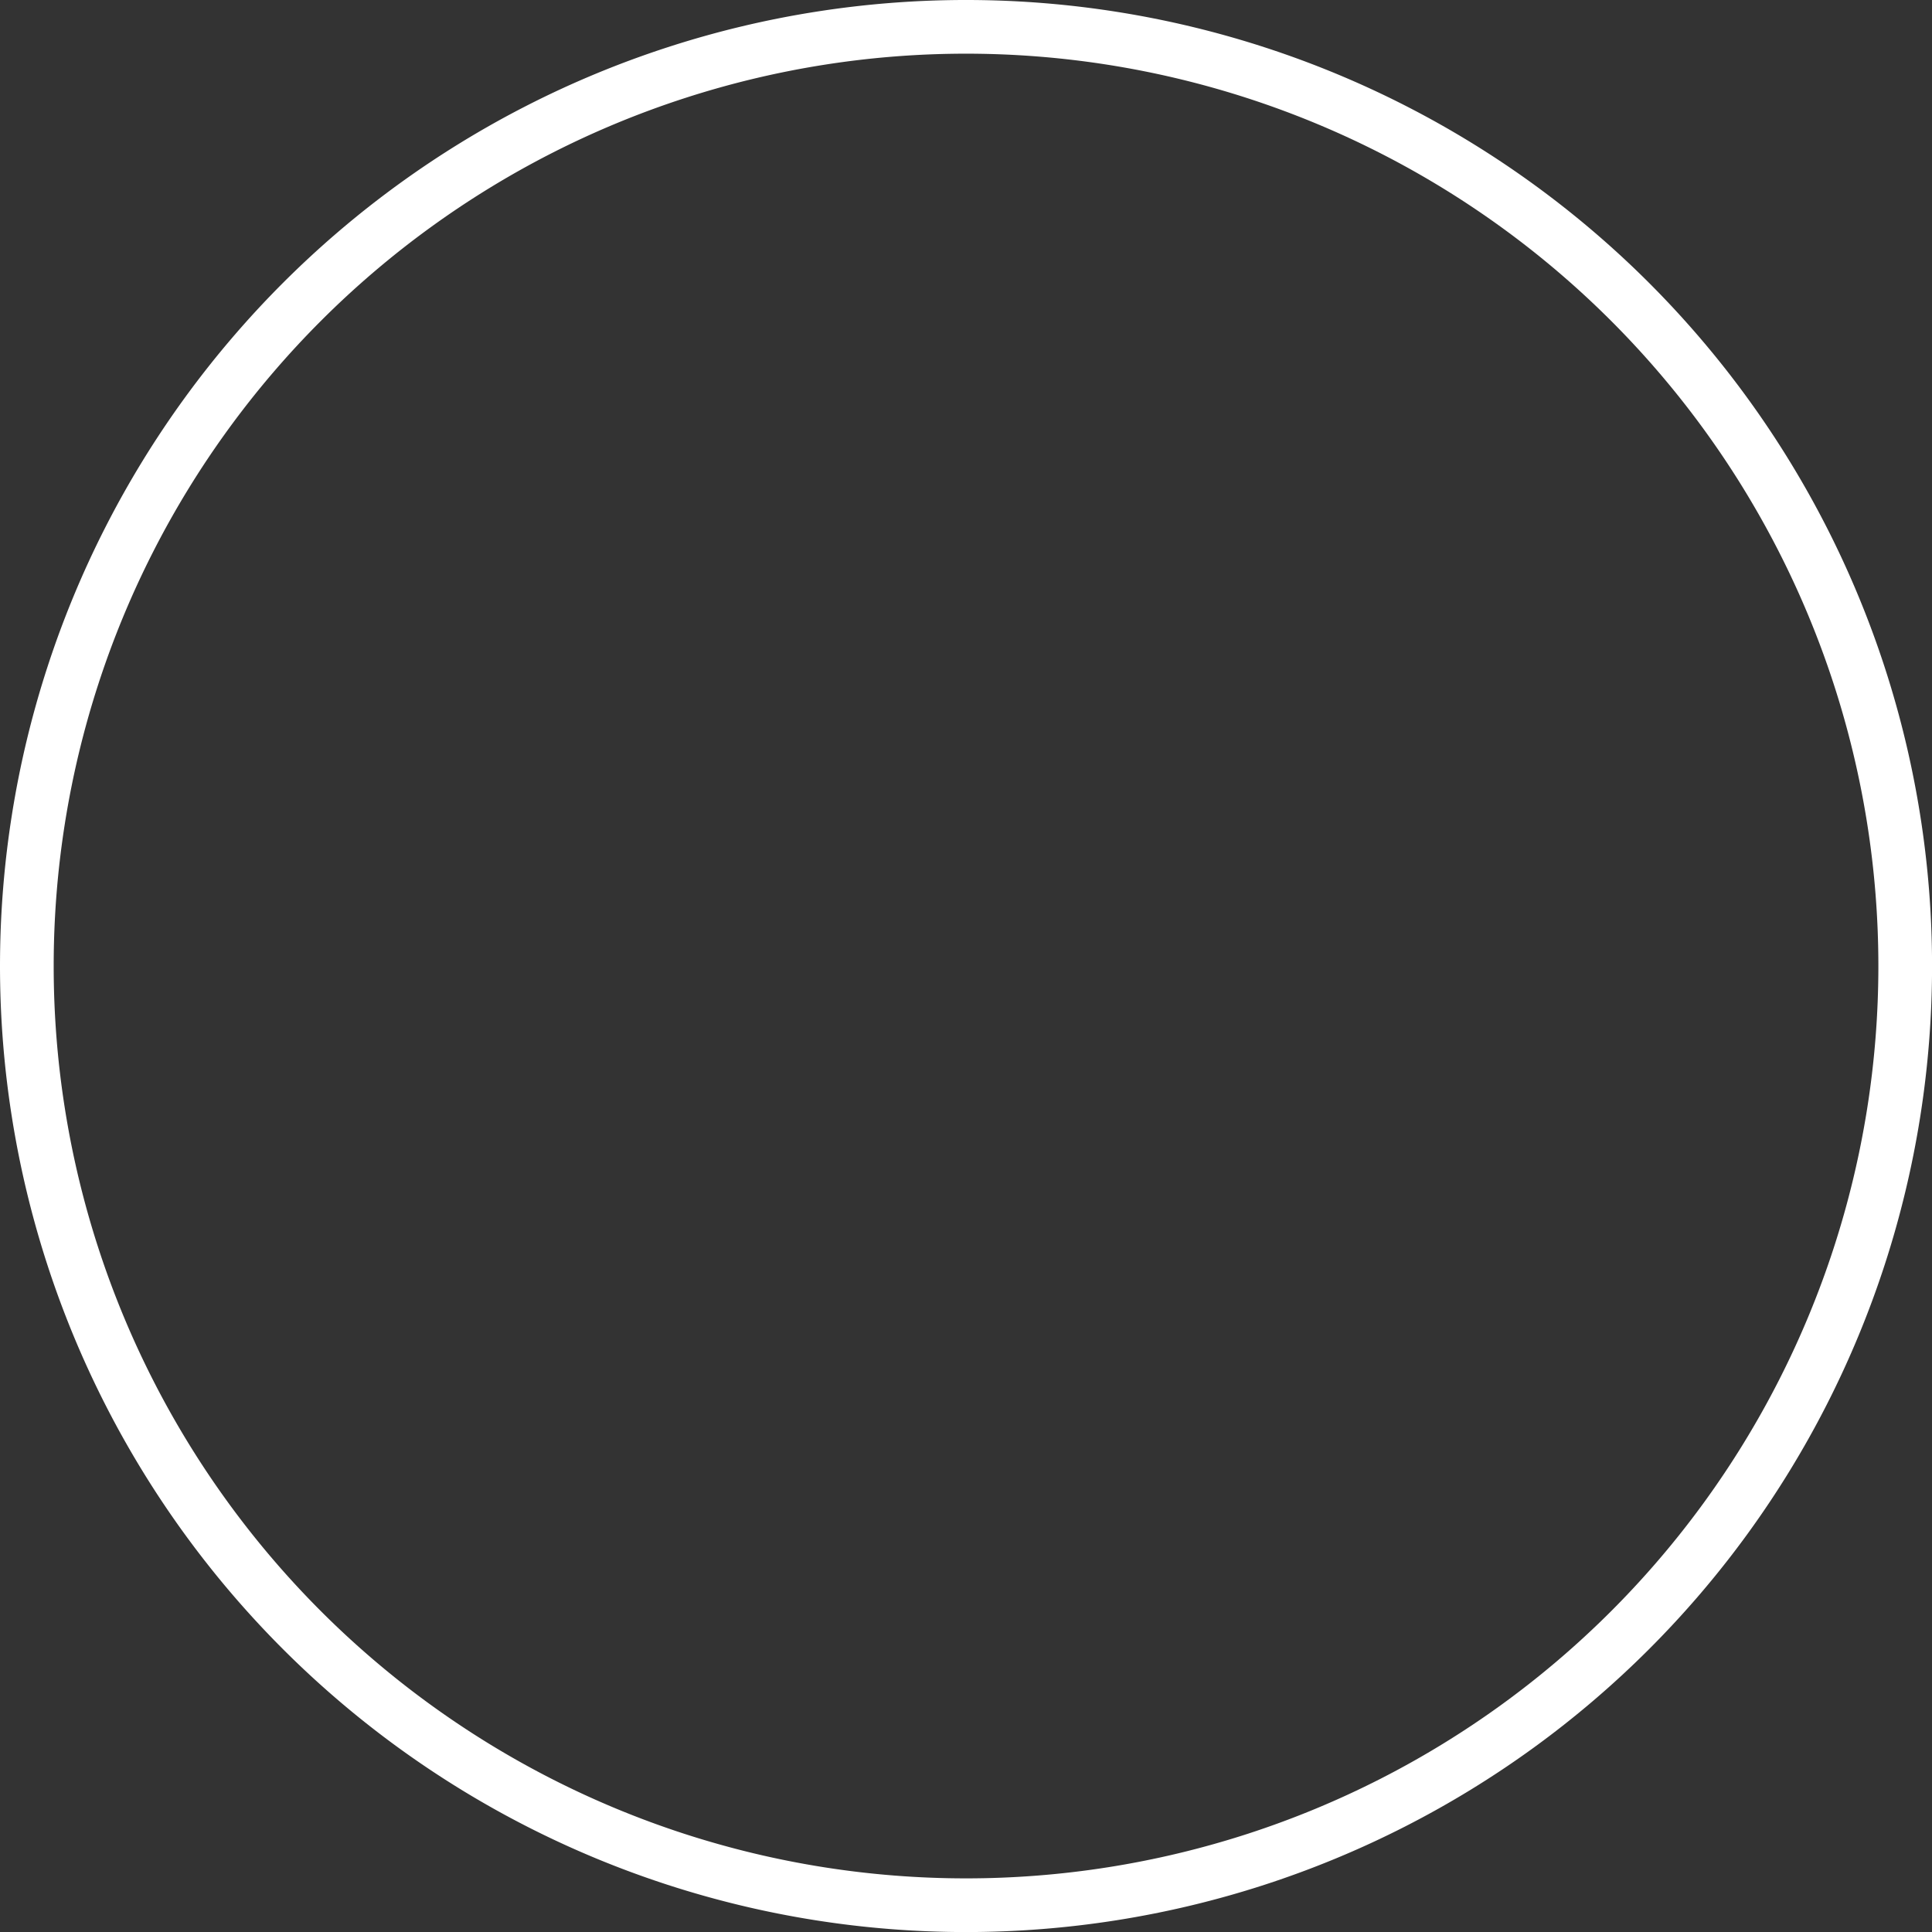 <?xml version="1.0" encoding="UTF-8"?> <svg xmlns="http://www.w3.org/2000/svg" xmlns:xlink="http://www.w3.org/1999/xlink" xmlns:xodm="http://www.corel.com/coreldraw/odm/2003" xml:space="preserve" width="180mm" height="180mm" version="1.0" style="shape-rendering: geometricprecision; text-rendering: geometricprecision; image-rendering: optimizequality; fill-rule: evenodd; clip-rule: evenodd;" viewBox="0 0 35413 35413"><rect x="0" y="0" width="35413" height="35413" fill="#333333" stroke="none"/> <defs> <style type="text/css"> .str0 {stroke:white;stroke-width:984;stroke-miterlimit:22.926} .fil0 {fill:none} .fil1 {fill:none;fill-rule:nonzero} </style> </defs> <g id="Ð¡Ð»Ð¾Ð¹_x0020_1">  <path class="fil0 str0 neovJNuw_0" d="M492,17707A17215,17215 0,1,1 34922,17707A17215,17215 0,1,1 492,17707"></path> <path class="fil1 str0 neovJNuw_1" d="M13589 7633l0 9837 -4118 0 8236 9837 8236 -9837 -4118 0 0 -9837 -8236 0zm0 4918m-2059 4918m2059 4918m8236 0m2059 -4918m-2059 -4918m-4118 -4918"></path> <path class="fil0 str0 neovJNuw_2" d="M8444,27544L26969,27544"></path> </g> <style data-made-with="vivus-instant">.neovJNuw_1{stroke-dasharray:61806 61808;stroke-dashoffset:61807;animation:neovJNuw_draw 1400ms ease-in-out 0ms infinite alternate;}.neovJNuw_2{stroke-dasharray:18525 18527;stroke-dashoffset:18526;animation:neovJNuw_draw 1400ms ease-in-out 0ms infinite alternate;}@keyframes neovJNuw_draw{100%{stroke-dashoffset:0;}}@keyframes neovJNuw_fade{0%{stroke-opacity:1;}92.857%{stroke-opacity:1;}100%{stroke-opacity:0;}}</style></svg> 